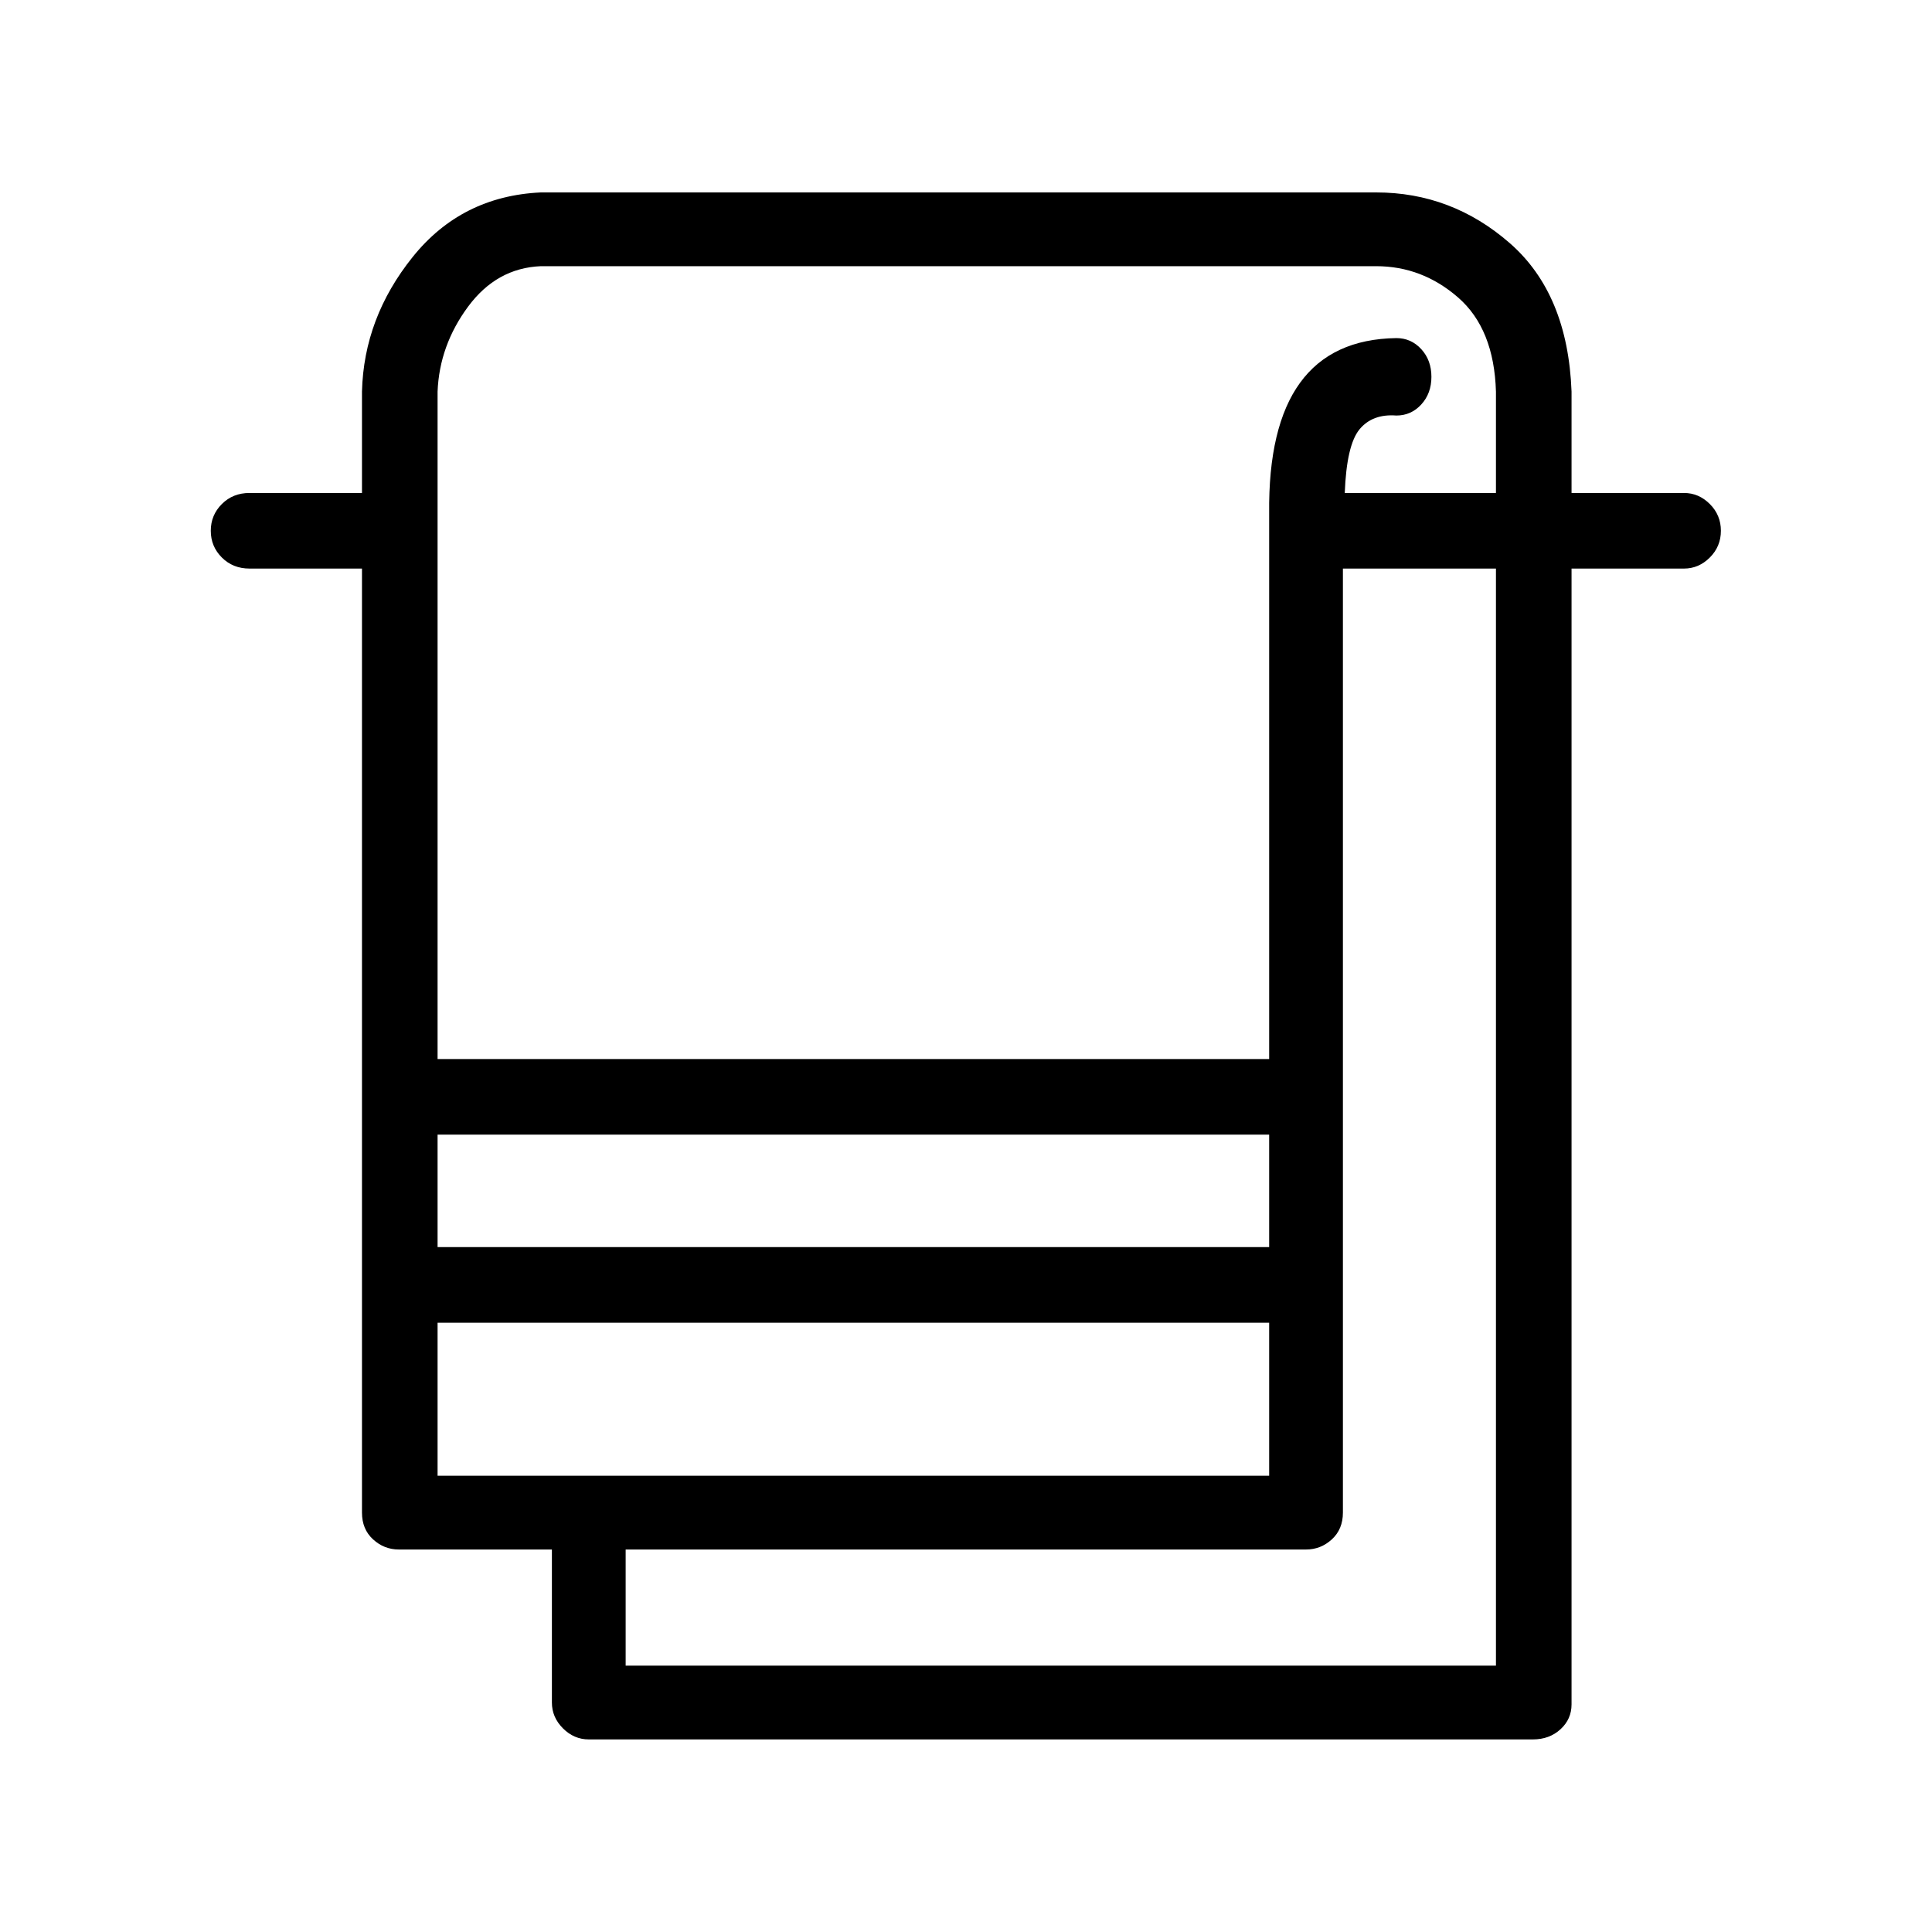 <?xml version="1.0" encoding="UTF-8" standalone="no"?>
<!DOCTYPE svg PUBLIC "-//W3C//DTD SVG 1.1//EN" "http://www.w3.org/Graphics/SVG/1.1/DTD/svg11.dtd">
<svg width="100%" height="100%" viewBox="0 0 32 32" version="1.1" xmlns="http://www.w3.org/2000/svg" xmlns:xlink="http://www.w3.org/1999/xlink" xml:space="preserve" xmlns:serif="http://www.serif.com/" style="fill-rule:evenodd;clip-rule:evenodd;stroke-linejoin:round;stroke-miterlimit:2;">
    <g transform="matrix(1.018,0,0,1.018,20.727,19.237)">
        <path d="M7.039,-9.646L5.209,-9.646L5.209,8.834C5.209,8.994 5.149,9.129 5.029,9.239C4.909,9.349 4.759,9.404 4.579,9.404L-10.781,9.404C-10.941,9.404 -11.081,9.344 -11.201,9.224C-11.321,9.104 -11.381,8.964 -11.381,8.804L-11.381,6.314L-13.871,6.314C-14.031,6.314 -14.171,6.259 -14.291,6.149C-14.411,6.039 -14.471,5.894 -14.471,5.714L-14.471,-9.646L-16.301,-9.646C-16.481,-9.646 -16.631,-9.706 -16.751,-9.826C-16.871,-9.946 -16.931,-10.091 -16.931,-10.261C-16.931,-10.431 -16.871,-10.576 -16.751,-10.696C-16.631,-10.816 -16.481,-10.876 -16.301,-10.876L-14.471,-10.876L-14.471,-12.526C-14.451,-13.326 -14.176,-14.056 -13.646,-14.716C-13.116,-15.376 -12.421,-15.726 -11.561,-15.766L2.029,-15.766C2.849,-15.766 3.574,-15.491 4.204,-14.941C4.834,-14.391 5.169,-13.586 5.209,-12.526L5.209,-10.876L7.039,-10.876C7.199,-10.876 7.339,-10.816 7.459,-10.696C7.579,-10.576 7.639,-10.431 7.639,-10.261C7.639,-10.091 7.579,-9.946 7.459,-9.826C7.339,-9.706 7.199,-9.646 7.039,-9.646ZM-10.181,8.204L3.979,8.204L3.979,-9.646L1.489,-9.646L1.489,5.714C1.489,5.894 1.429,6.039 1.309,6.149C1.189,6.259 1.049,6.314 0.889,6.314L-10.181,6.314L-10.181,8.204ZM-13.241,1.394L0.289,1.394L0.289,-0.436L-13.241,-0.436L-13.241,1.394ZM0.289,5.114L0.289,2.624L-13.241,2.624L-13.241,5.114L0.289,5.114ZM3.979,-12.526C3.959,-13.206 3.754,-13.716 3.364,-14.056C2.974,-14.396 2.529,-14.566 2.029,-14.566L-11.561,-14.566C-12.041,-14.546 -12.436,-14.326 -12.746,-13.906C-13.056,-13.486 -13.221,-13.026 -13.241,-12.526L-13.241,-1.666L0.289,-1.666L0.289,-10.546C0.269,-12.426 0.959,-13.376 2.359,-13.396C2.519,-13.396 2.654,-13.336 2.764,-13.216C2.874,-13.096 2.929,-12.946 2.929,-12.766C2.929,-12.586 2.874,-12.436 2.764,-12.316C2.654,-12.196 2.519,-12.136 2.359,-12.136C2.099,-12.156 1.899,-12.081 1.759,-11.911C1.619,-11.741 1.539,-11.396 1.519,-10.876L3.979,-10.876L3.979,-12.526Z" style="fill-rule:nonzero;"/>
    </g>
</svg>
